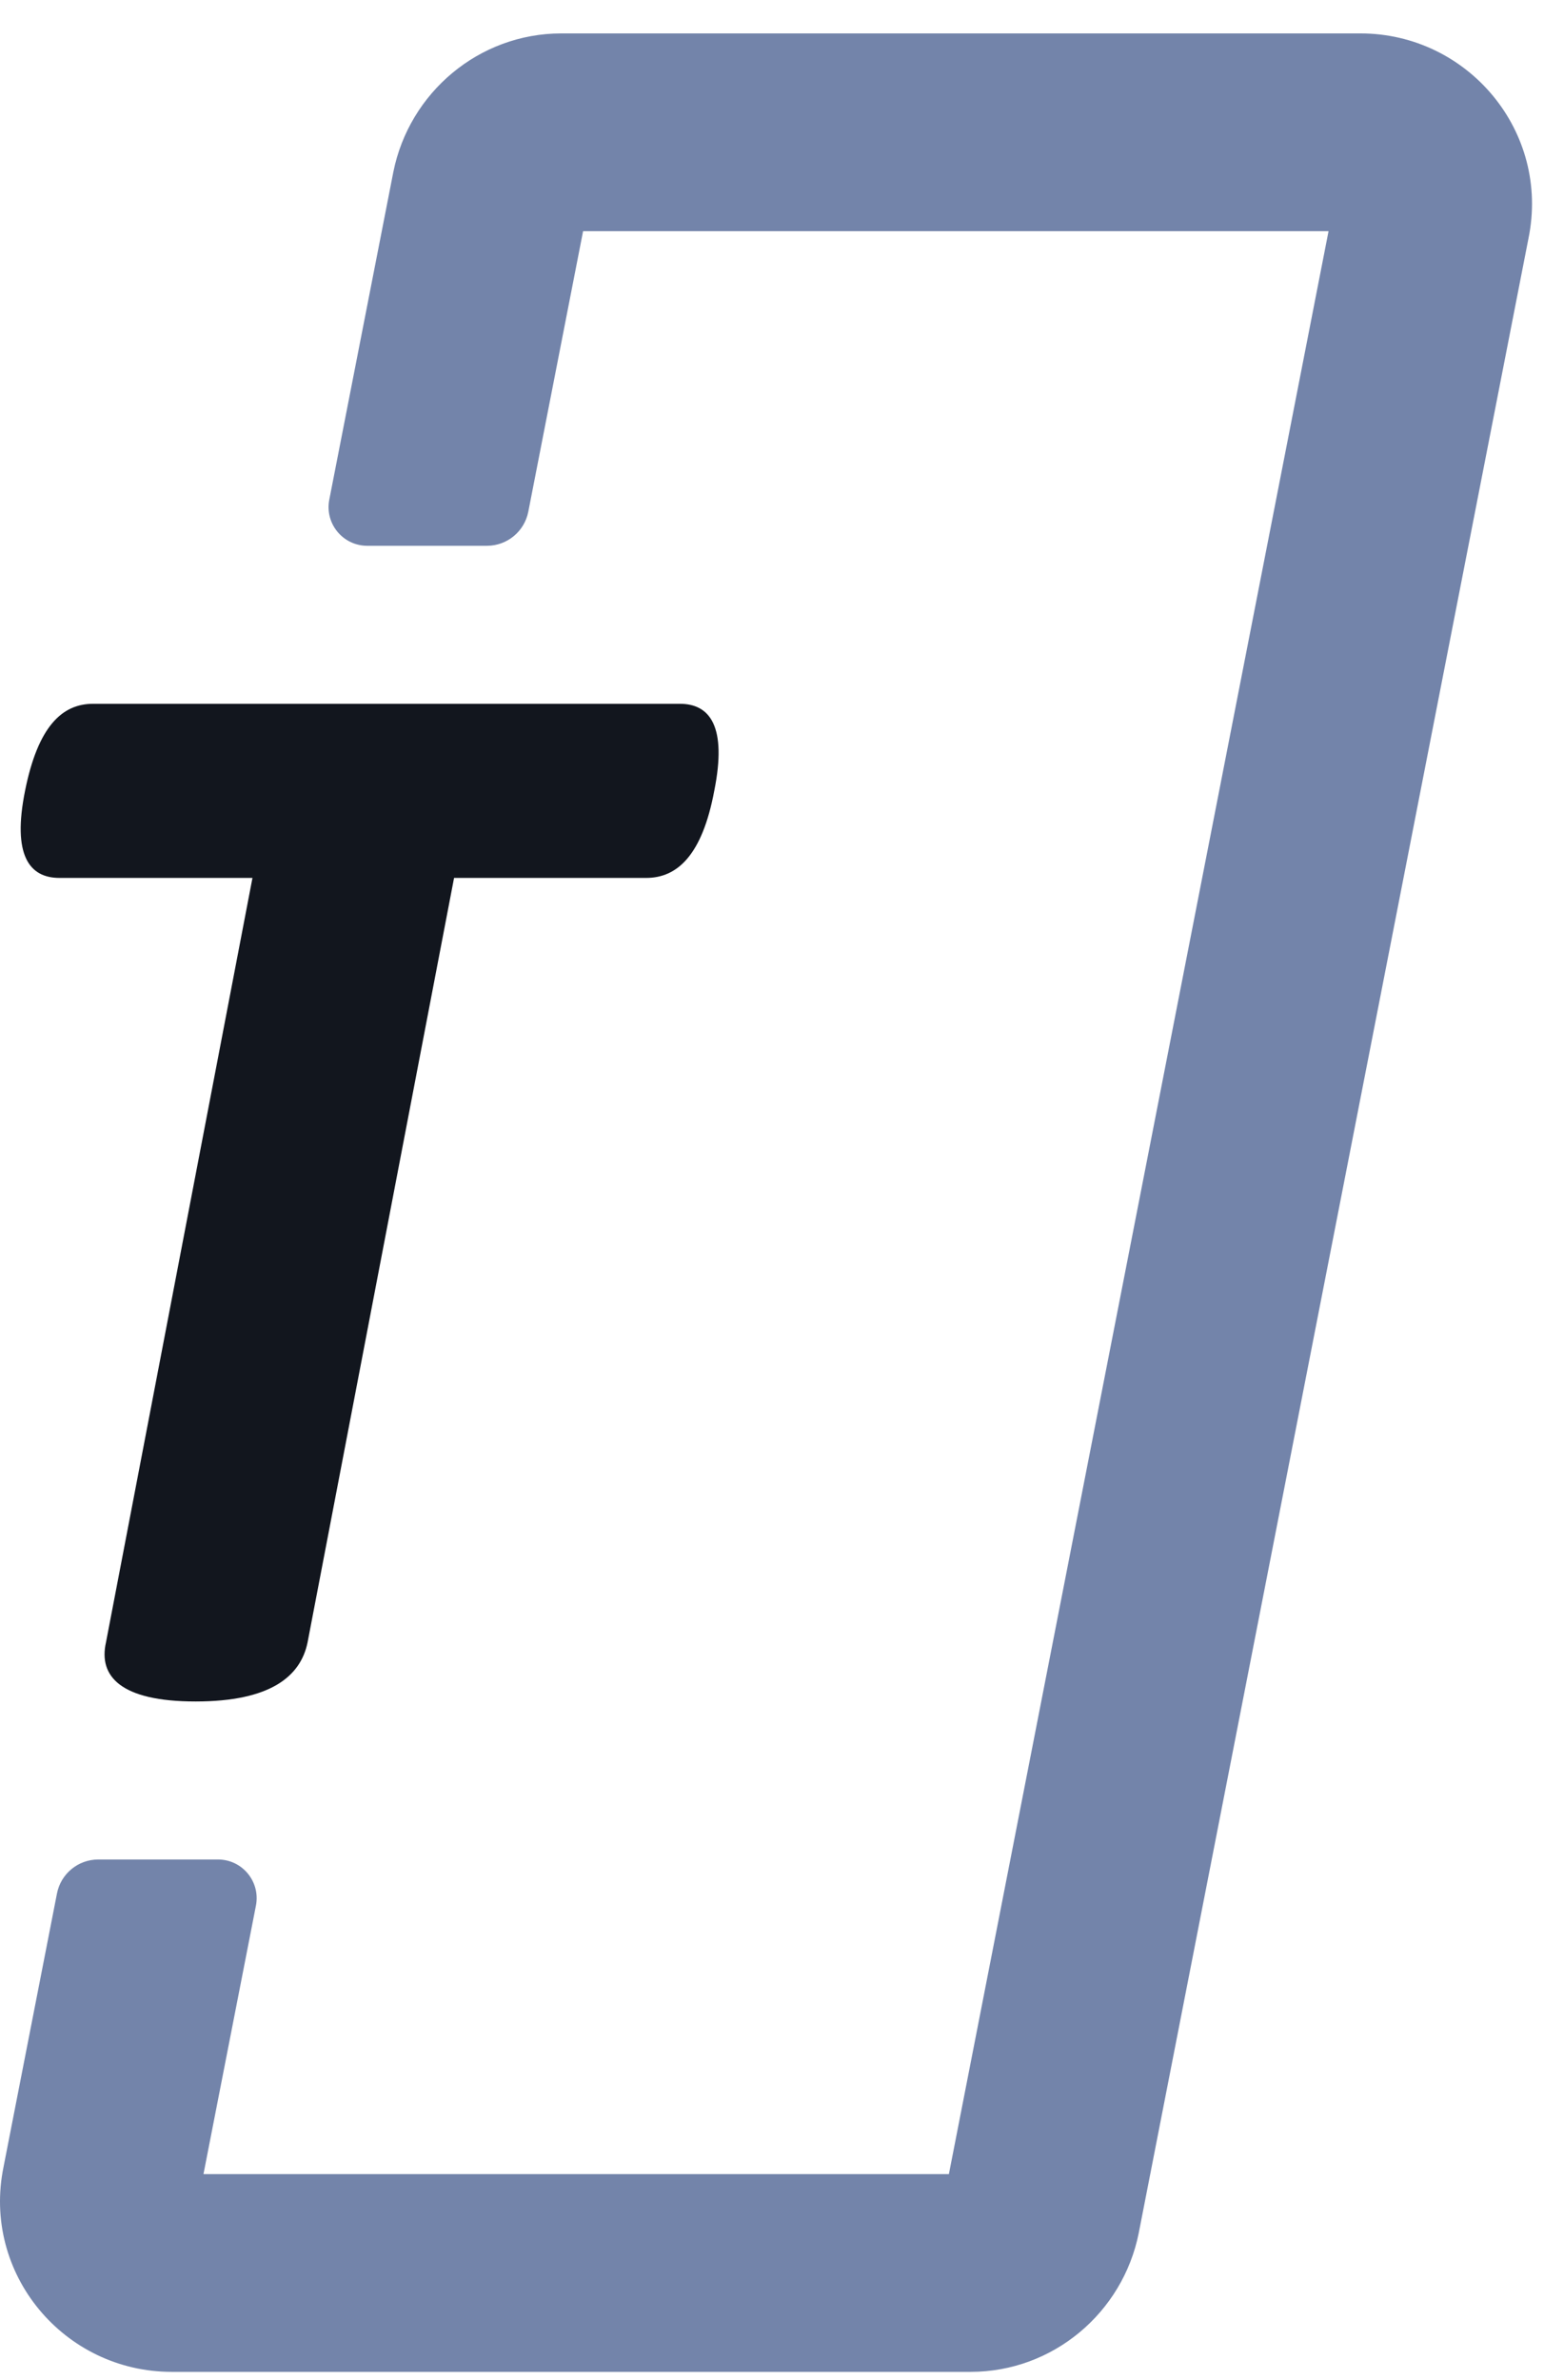 <svg width="37" height="57" viewBox="0 0 37 57" fill="none" xmlns="http://www.w3.org/2000/svg">
<path d="M11.67 13.07C12.152 13.07 12.567 12.728 12.66 12.254L13.973 5.536H31.837L22.739 52.064H4.876L6.133 45.635C6.245 45.062 5.807 44.53 5.224 44.53H2.355C1.872 44.53 1.457 44.872 1.365 45.345L0.086 51.886C-0.442 54.447 1.534 56.8 4.114 56.8H23.259C25.236 56.8 26.907 55.381 27.288 53.477L27.289 53.472L36.627 5.714C37.155 3.153 35.179 0.8 32.599 0.8H13.454C11.476 0.8 9.805 2.219 9.425 4.123L9.424 4.128L7.891 11.965C7.779 12.538 8.217 13.07 8.8 13.07H11.67Z" fill="#7384AA"/>
<path d="M16.291 16.854C17.013 16.854 17.426 17.396 17.116 18.939C16.827 20.482 16.229 21.024 15.485 21.024H10.881L7.371 39.329C7.206 40.142 6.484 40.746 4.688 40.746C2.891 40.746 2.355 40.142 2.54 39.329L6.05 21.024H1.425C0.703 21.024 0.29 20.482 0.6 18.939C0.909 17.396 1.487 16.854 2.231 16.854L16.291 16.854Z" fill="#12161E"/>
</svg>
